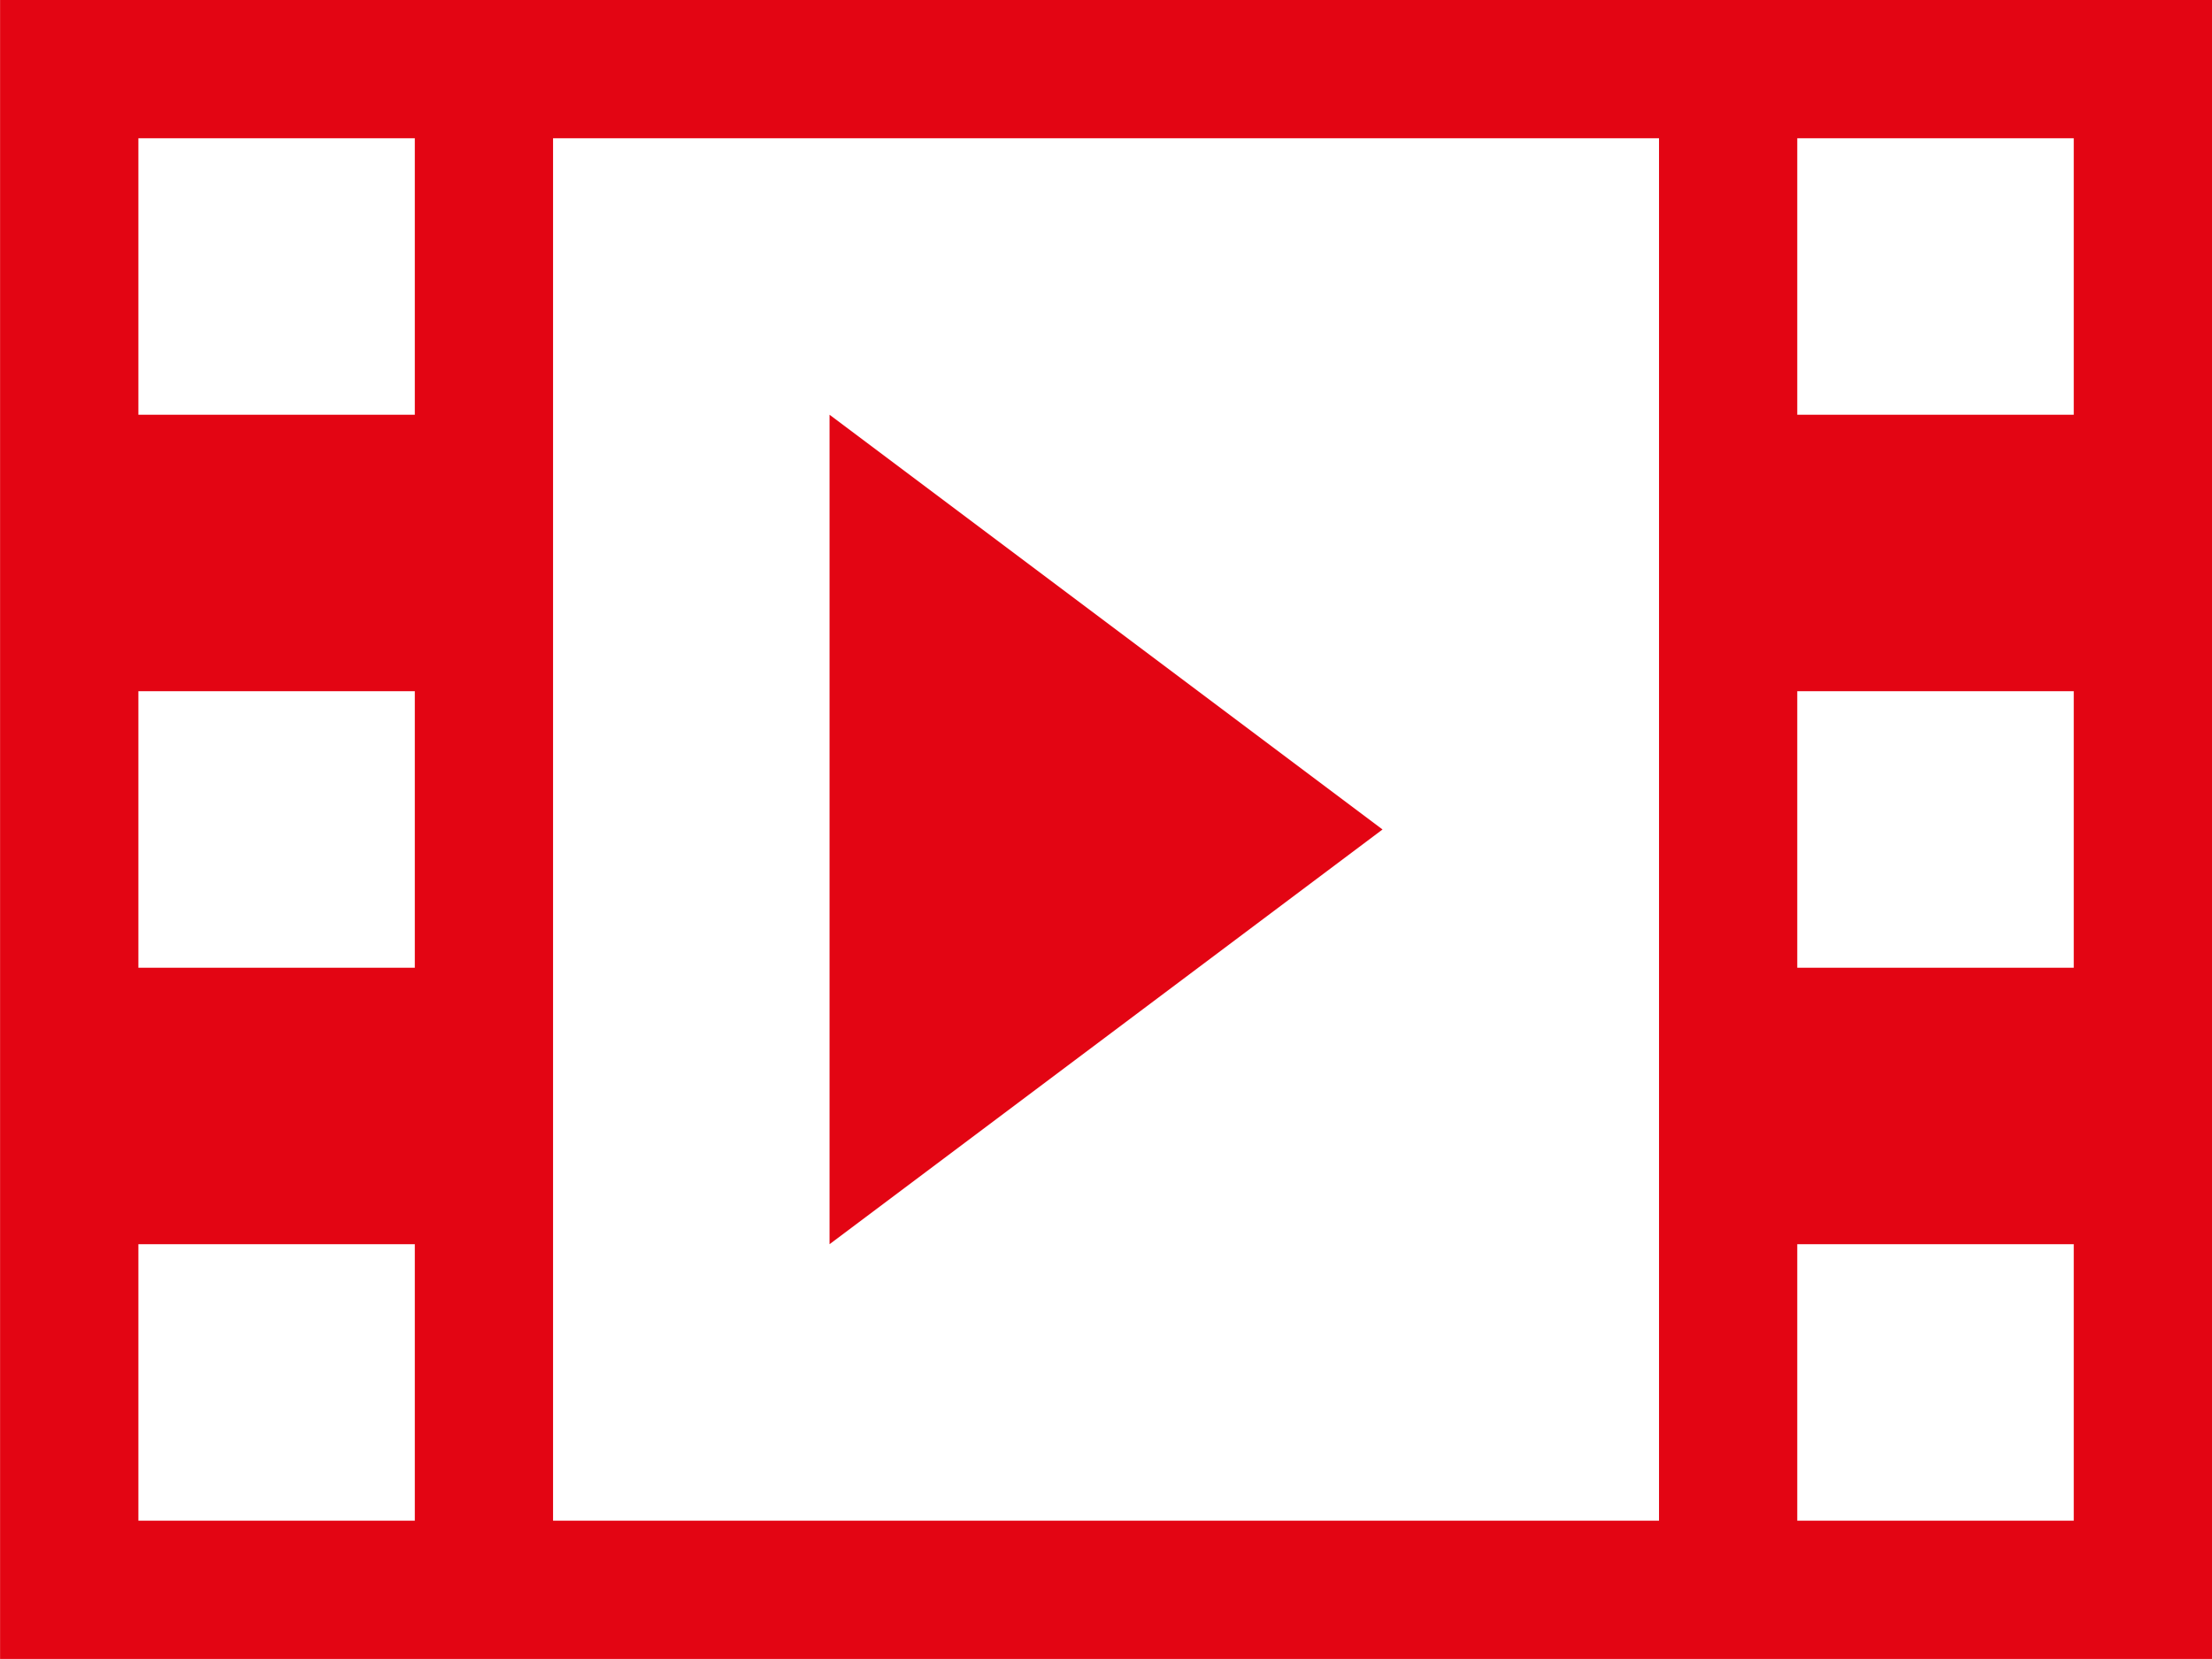 <svg xmlns="http://www.w3.org/2000/svg" width="30.849" height="23.136" viewBox="0 0 30.849 23.136"><defs><style>.a{fill:#e30513;}</style></defs><path class="a" d="M2.571,5.784V28.921H33.419V5.784H2.571ZM8.355,26.992H4.5V23.136H8.355Zm0-7.712H4.5V15.424H8.355V19.28Zm0-7.712H4.5V7.712H8.355v3.856ZM25.707,26.992H10.283V7.712H25.707v19.28Zm5.784,0H27.635V23.136h3.856Zm0-7.712H27.635V15.424h3.856V19.28Zm0-7.712H27.635V7.712h3.856v3.856Zm-17.352,0V23.136l7.712-5.784Z" transform="translate(-2.57 -5.784)"/></svg>